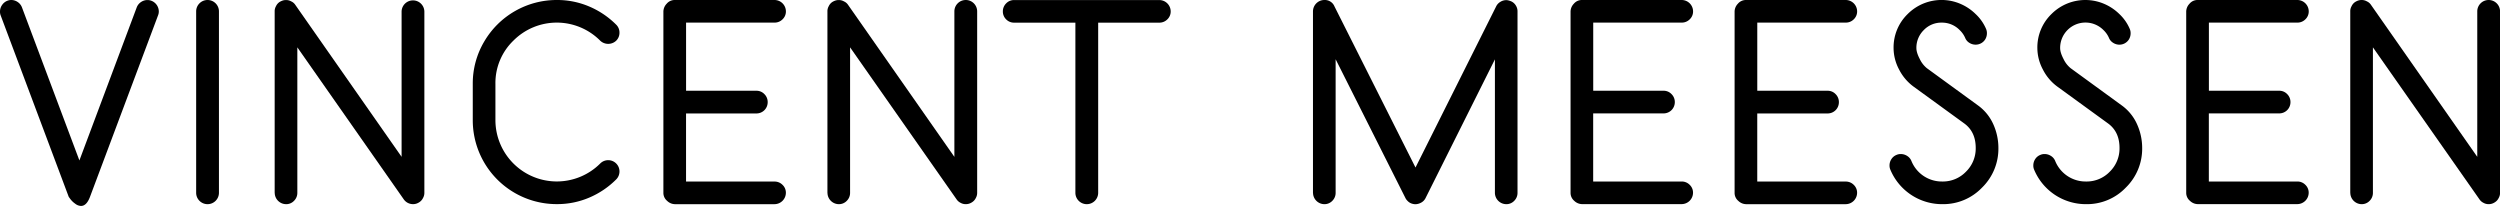 <svg id="Calque_1" data-name="Calque 1" xmlns="http://www.w3.org/2000/svg" viewBox="0 0 1893.64 155.99"><path d="M6.42,22.31A8.59,8.59,0,0,1,8,17.38a8.45,8.45,0,0,1,4-3.22,7.77,7.77,0,0,1,2.88-.57,8.61,8.61,0,0,1,4.94,1.53,8.51,8.51,0,0,1,3.21,4l43.53,116L110,19.15a8.51,8.51,0,0,1,3.21-4,8.61,8.61,0,0,1,4.94-1.53,8,8,0,0,1,3,.57,8.79,8.79,0,0,1,5.56,8.15,7.77,7.77,0,0,1-.57,2.88L74.59,162.68q-2.58,6.9-6.81,6.9a7.63,7.63,0,0,1-4.45-1.73,16.18,16.18,0,0,1-3.6-3.45l-1.25-1.72L6.9,25.19A7.54,7.54,0,0,1,6.42,22.31Z" transform="translate(-6.42 -13.59)"/><path d="M155,159.61V22.22a8.63,8.63,0,0,1,17.26,0V159.61a8.63,8.63,0,0,1-17.26,0Z" transform="translate(-6.42 -13.59)"/><path d="M214.47,159.61V22.22a7.58,7.58,0,0,1,1-3.93,7.68,7.68,0,0,1,2.69-3.17A12,12,0,0,1,220.51,14a8.34,8.34,0,0,1,2.59-.38A7.71,7.71,0,0,1,227,14.64a7.18,7.18,0,0,1,3.07,2.59l80.54,115.15V22.22a8.63,8.63,0,0,1,17.25,0V159.61a7.88,7.88,0,0,1-1.05,4,7.71,7.71,0,0,1-2.68,3.07,9.43,9.43,0,0,1-2.31,1.15,8,8,0,0,1-2.58.39,8.51,8.51,0,0,1-7-3.65L231.64,49.45V159.61a8.42,8.42,0,0,1-2.5,6.09,8.15,8.15,0,0,1-6,2.54,8.67,8.67,0,0,1-8.63-8.63Z" transform="translate(-6.42 -13.59)"/><path d="M364.52,104.67V77.15a62.11,62.11,0,0,1,8.58-31.92,63.58,63.58,0,0,1,55.18-31.64,61.7,61.7,0,0,1,24.49,4.94,64.36,64.36,0,0,1,20.38,13.75,8.25,8.25,0,0,1,2.49,6,8.35,8.35,0,0,1-2.49,6.14,8.8,8.8,0,0,1-12.08,0,46.37,46.37,0,0,0-65.73-.1,44.62,44.62,0,0,0-13.66,32.79v27.52a46.51,46.51,0,0,0,79.39,32.79,8.54,8.54,0,0,1,12.08,12.08,64.39,64.39,0,0,1-20.38,13.76,61.7,61.7,0,0,1-24.49,4.94,63.52,63.52,0,0,1-63.76-63.57Z" transform="translate(-6.42 -13.59)"/><path d="M508.91,159.61V22.22a8.74,8.74,0,0,1,2.49-5.8,7.85,7.85,0,0,1,6.14-2.83h75.55a8.67,8.67,0,0,1,8.62,8.63,8.13,8.13,0,0,1-2.54,6,8.37,8.37,0,0,1-6.08,2.49h-67V82.33h53.31a8.18,8.18,0,0,1,6,2.54A8.41,8.41,0,0,1,587.91,91a8.5,8.5,0,0,1-8.53,8.53H526.07v51.58h67a8.38,8.38,0,0,1,6.08,2.5,8.11,8.11,0,0,1,2.54,6,8.67,8.67,0,0,1-8.62,8.63H517.54a8.69,8.69,0,0,1-5.8-2.5A7.83,7.83,0,0,1,508.91,159.61Z" transform="translate(-6.42 -13.59)"/><path d="M633.16,159.61V22.22a7.58,7.58,0,0,1,1-3.93,7.66,7.66,0,0,1,2.68-3.17A11.85,11.85,0,0,1,639.2,14a8.34,8.34,0,0,1,2.59-.38,7.71,7.71,0,0,1,3.93,1.05,7.18,7.18,0,0,1,3.07,2.59l80.53,115.15V22.22a8.63,8.63,0,0,1,17.26,0V159.61a7.88,7.88,0,0,1-1.05,4,7.66,7.66,0,0,1-2.69,3.07,9.22,9.22,0,0,1-2.3,1.15,8.05,8.05,0,0,1-2.59.39,7.63,7.63,0,0,1-3.93-1,7.72,7.72,0,0,1-3.07-2.69L650.32,49.45V159.61a8.41,8.41,0,0,1-2.49,6.09,8.17,8.17,0,0,1-6,2.54,8.67,8.67,0,0,1-8.63-8.63Z" transform="translate(-6.42 -13.59)"/><path d="M768.54,28.26a8.24,8.24,0,0,1-2.5-6,8.39,8.39,0,0,1,2.5-6.09,8.15,8.15,0,0,1,6-2.54h110a8.67,8.67,0,0,1,8.63,8.63,8.17,8.17,0,0,1-2.54,6,8.41,8.41,0,0,1-6.09,2.49H838.24V159.61a8.63,8.63,0,0,1-17.26,0V30.75h-46.4A8.22,8.22,0,0,1,768.54,28.26Z" transform="translate(-6.42 -13.59)"/><path d="M1000.94,159.61V22.22a8.67,8.67,0,0,1,8.63-8.63,7.89,7.89,0,0,1,7.67,4.89l61.36,122,61.07-122a8.09,8.09,0,0,1,3.16-3.45,8.3,8.3,0,0,1,4.51-1.34,7.05,7.05,0,0,1,1.92.29,12.35,12.35,0,0,1,1.92.67,8,8,0,0,1,3.45,3.16,8.09,8.09,0,0,1,1.24,4.51V159.61a8.41,8.41,0,0,1-2.49,6.09,8.15,8.15,0,0,1-6,2.54,8.67,8.67,0,0,1-8.63-8.63V58.55l-52.44,104.89a8.13,8.13,0,0,1-1.63,2.3,7.77,7.77,0,0,1-2.21,1.54,9.33,9.33,0,0,1-3.83,1,9.24,9.24,0,0,1-3.84-.87,7.81,7.81,0,0,1-2.2-1.63,7.67,7.67,0,0,1-1.63-2.2L1018.1,58.46V159.61a8.41,8.41,0,0,1-2.49,6.09,8.17,8.17,0,0,1-6,2.54,8.67,8.67,0,0,1-8.63-8.63Z" transform="translate(-6.42 -13.59)"/><path d="M1196.05,159.61V22.22a8.74,8.74,0,0,1,2.49-5.8,7.85,7.85,0,0,1,6.13-2.83h75.55a8.67,8.67,0,0,1,8.63,8.63,8.13,8.13,0,0,1-2.54,6,8.38,8.38,0,0,1-6.09,2.49h-67V82.33h53.3a8.15,8.15,0,0,1,6,2.54,8.38,8.38,0,0,1,2.5,6.09,8.52,8.52,0,0,1-8.54,8.53h-53.3v51.58h67a8.39,8.39,0,0,1,6.09,2.5,8.11,8.11,0,0,1,2.54,6,8.67,8.67,0,0,1-8.63,8.63h-75.55a8.73,8.73,0,0,1-5.8-2.5A7.86,7.86,0,0,1,1196.05,159.61Z" transform="translate(-6.42 -13.59)"/><path d="M1320.3,159.61V22.22a8.74,8.74,0,0,1,2.49-5.8,7.87,7.87,0,0,1,6.14-2.83h75.55a8.67,8.67,0,0,1,8.63,8.63,8.17,8.17,0,0,1-2.54,6,8.41,8.41,0,0,1-6.09,2.49h-67V82.33h53.31a8.17,8.17,0,0,1,6,2.54A8.41,8.41,0,0,1,1399.3,91a8.5,8.5,0,0,1-8.53,8.53h-53.31v51.58h67a8.42,8.42,0,0,1,6.09,2.5,8.15,8.15,0,0,1,2.54,6,8.67,8.67,0,0,1-8.63,8.63h-75.55a8.71,8.71,0,0,1-5.8-2.5A7.83,7.83,0,0,1,1320.3,159.61Z" transform="translate(-6.42 -13.59)"/><path d="M1437.65,138.9a8.63,8.63,0,0,1,1.44-4.8,8.09,8.09,0,0,1,3.83-3.16,7.6,7.6,0,0,1,3.26-.67,8.86,8.86,0,0,1,4.85,1.44,8,8,0,0,1,3.21,3.83,24.84,24.84,0,0,0,23.49,15.53,24.2,24.2,0,0,0,17.83-7.43,24.55,24.55,0,0,0,7.38-18q0-12.18-8.63-18.51l-38.54-28a36.53,36.53,0,0,1-10.88-12.9A34.8,34.8,0,0,1,1440.72,50a35.19,35.19,0,0,1,10.64-25.74,36.24,36.24,0,0,1,39.74-7.86,37.13,37.13,0,0,1,11.65,7.72,33.35,33.35,0,0,1,8,11.31,7.83,7.83,0,0,1,.67,3.35,8.8,8.8,0,0,1-1.39,4.8,8.49,8.49,0,0,1-7.14,3.83,8.8,8.8,0,0,1-4.8-1.39,7.79,7.79,0,0,1-3.16-3.78,18.26,18.26,0,0,0-4.12-5.85,18.59,18.59,0,0,0-13.62-5.66,18.34,18.34,0,0,0-13.61,5.66A18.71,18.71,0,0,0,1458,50c0,2.24.84,5,2.54,8.25a20,20,0,0,0,5.41,7l38.45,28a35.48,35.48,0,0,1,11.89,14.53,43.7,43.7,0,0,1,3.83,17.88,41.12,41.12,0,0,1-12.41,30.05,40.66,40.66,0,0,1-30,12.52,42.44,42.44,0,0,1-39.41-26.08A7.75,7.75,0,0,1,1437.65,138.9Z" transform="translate(-6.42 -13.59)"/><path d="M1546.57,138.9a8.7,8.7,0,0,1,1.43-4.8,8.07,8.07,0,0,1,3.84-3.16,7.57,7.57,0,0,1,3.26-.67,8.81,8.81,0,0,1,4.84,1.44,8,8,0,0,1,3.21,3.83,24.88,24.88,0,0,0,23.49,15.53,24.22,24.22,0,0,0,17.84-7.43,24.55,24.55,0,0,0,7.38-18q0-12.18-8.63-18.51l-38.54-28a36.43,36.43,0,0,1-10.88-12.9A34.81,34.81,0,0,1,1549.63,50a35.16,35.16,0,0,1,10.65-25.74A36.24,36.24,0,0,1,1600,16.42a37.25,37.25,0,0,1,11.65,7.72,33.45,33.45,0,0,1,7.95,11.31,7.83,7.83,0,0,1,.67,3.35,8.8,8.8,0,0,1-1.39,4.8,8.46,8.46,0,0,1-7.14,3.83A8.79,8.79,0,0,1,1607,46a7.81,7.81,0,0,1-3.17-3.78,18.11,18.11,0,0,0-4.12-5.85A19.18,19.18,0,0,0,1566.89,50q0,3.36,2.54,8.25a20,20,0,0,0,5.42,7l38.45,28a35.37,35.37,0,0,1,11.88,14.53,43.72,43.72,0,0,1,3.84,17.88,41.13,41.13,0,0,1-12.42,30.05,40.63,40.63,0,0,1-30,12.52,42.44,42.44,0,0,1-39.4-26.08A7.6,7.6,0,0,1,1546.57,138.9Z" transform="translate(-6.42 -13.59)"/><path d="M1662.38,159.61V22.22a8.71,8.71,0,0,1,2.5-5.8,7.83,7.83,0,0,1,6.13-2.83h75.55a8.67,8.67,0,0,1,8.63,8.63,8.17,8.17,0,0,1-2.54,6,8.38,8.38,0,0,1-6.09,2.49h-67V82.33h53.3a8.15,8.15,0,0,1,6,2.54,8.41,8.41,0,0,1,2.49,6.09,8.5,8.5,0,0,1-8.53,8.53h-53.3v51.58h67a8.39,8.39,0,0,1,6.09,2.5,8.15,8.15,0,0,1,2.54,6,8.67,8.67,0,0,1-8.63,8.63H1671a8.73,8.73,0,0,1-5.8-2.5A7.87,7.87,0,0,1,1662.38,159.61Z" transform="translate(-6.42 -13.59)"/><path d="M1786.64,159.61V22.22a7.58,7.58,0,0,1,1-3.93,7.66,7.66,0,0,1,2.68-3.17,11.85,11.85,0,0,1,2.4-1.15,8.34,8.34,0,0,1,2.59-.38,7.77,7.77,0,0,1,3.93,1.05,7.18,7.18,0,0,1,3.07,2.59l80.53,115.15V22.22a8.63,8.63,0,0,1,17.26,0V159.61a7.79,7.79,0,0,1-1.06,4,7.63,7.63,0,0,1-2.68,3.07,9.39,9.39,0,0,1-2.3,1.15,8.05,8.05,0,0,1-2.59.39,7.63,7.63,0,0,1-3.93-1,7.72,7.72,0,0,1-3.07-2.69L1803.8,49.45V159.61a8.41,8.41,0,0,1-2.49,6.09,8.18,8.18,0,0,1-6,2.54,8.67,8.67,0,0,1-8.63-8.63Z" transform="translate(-6.42 -13.59)"/></svg>